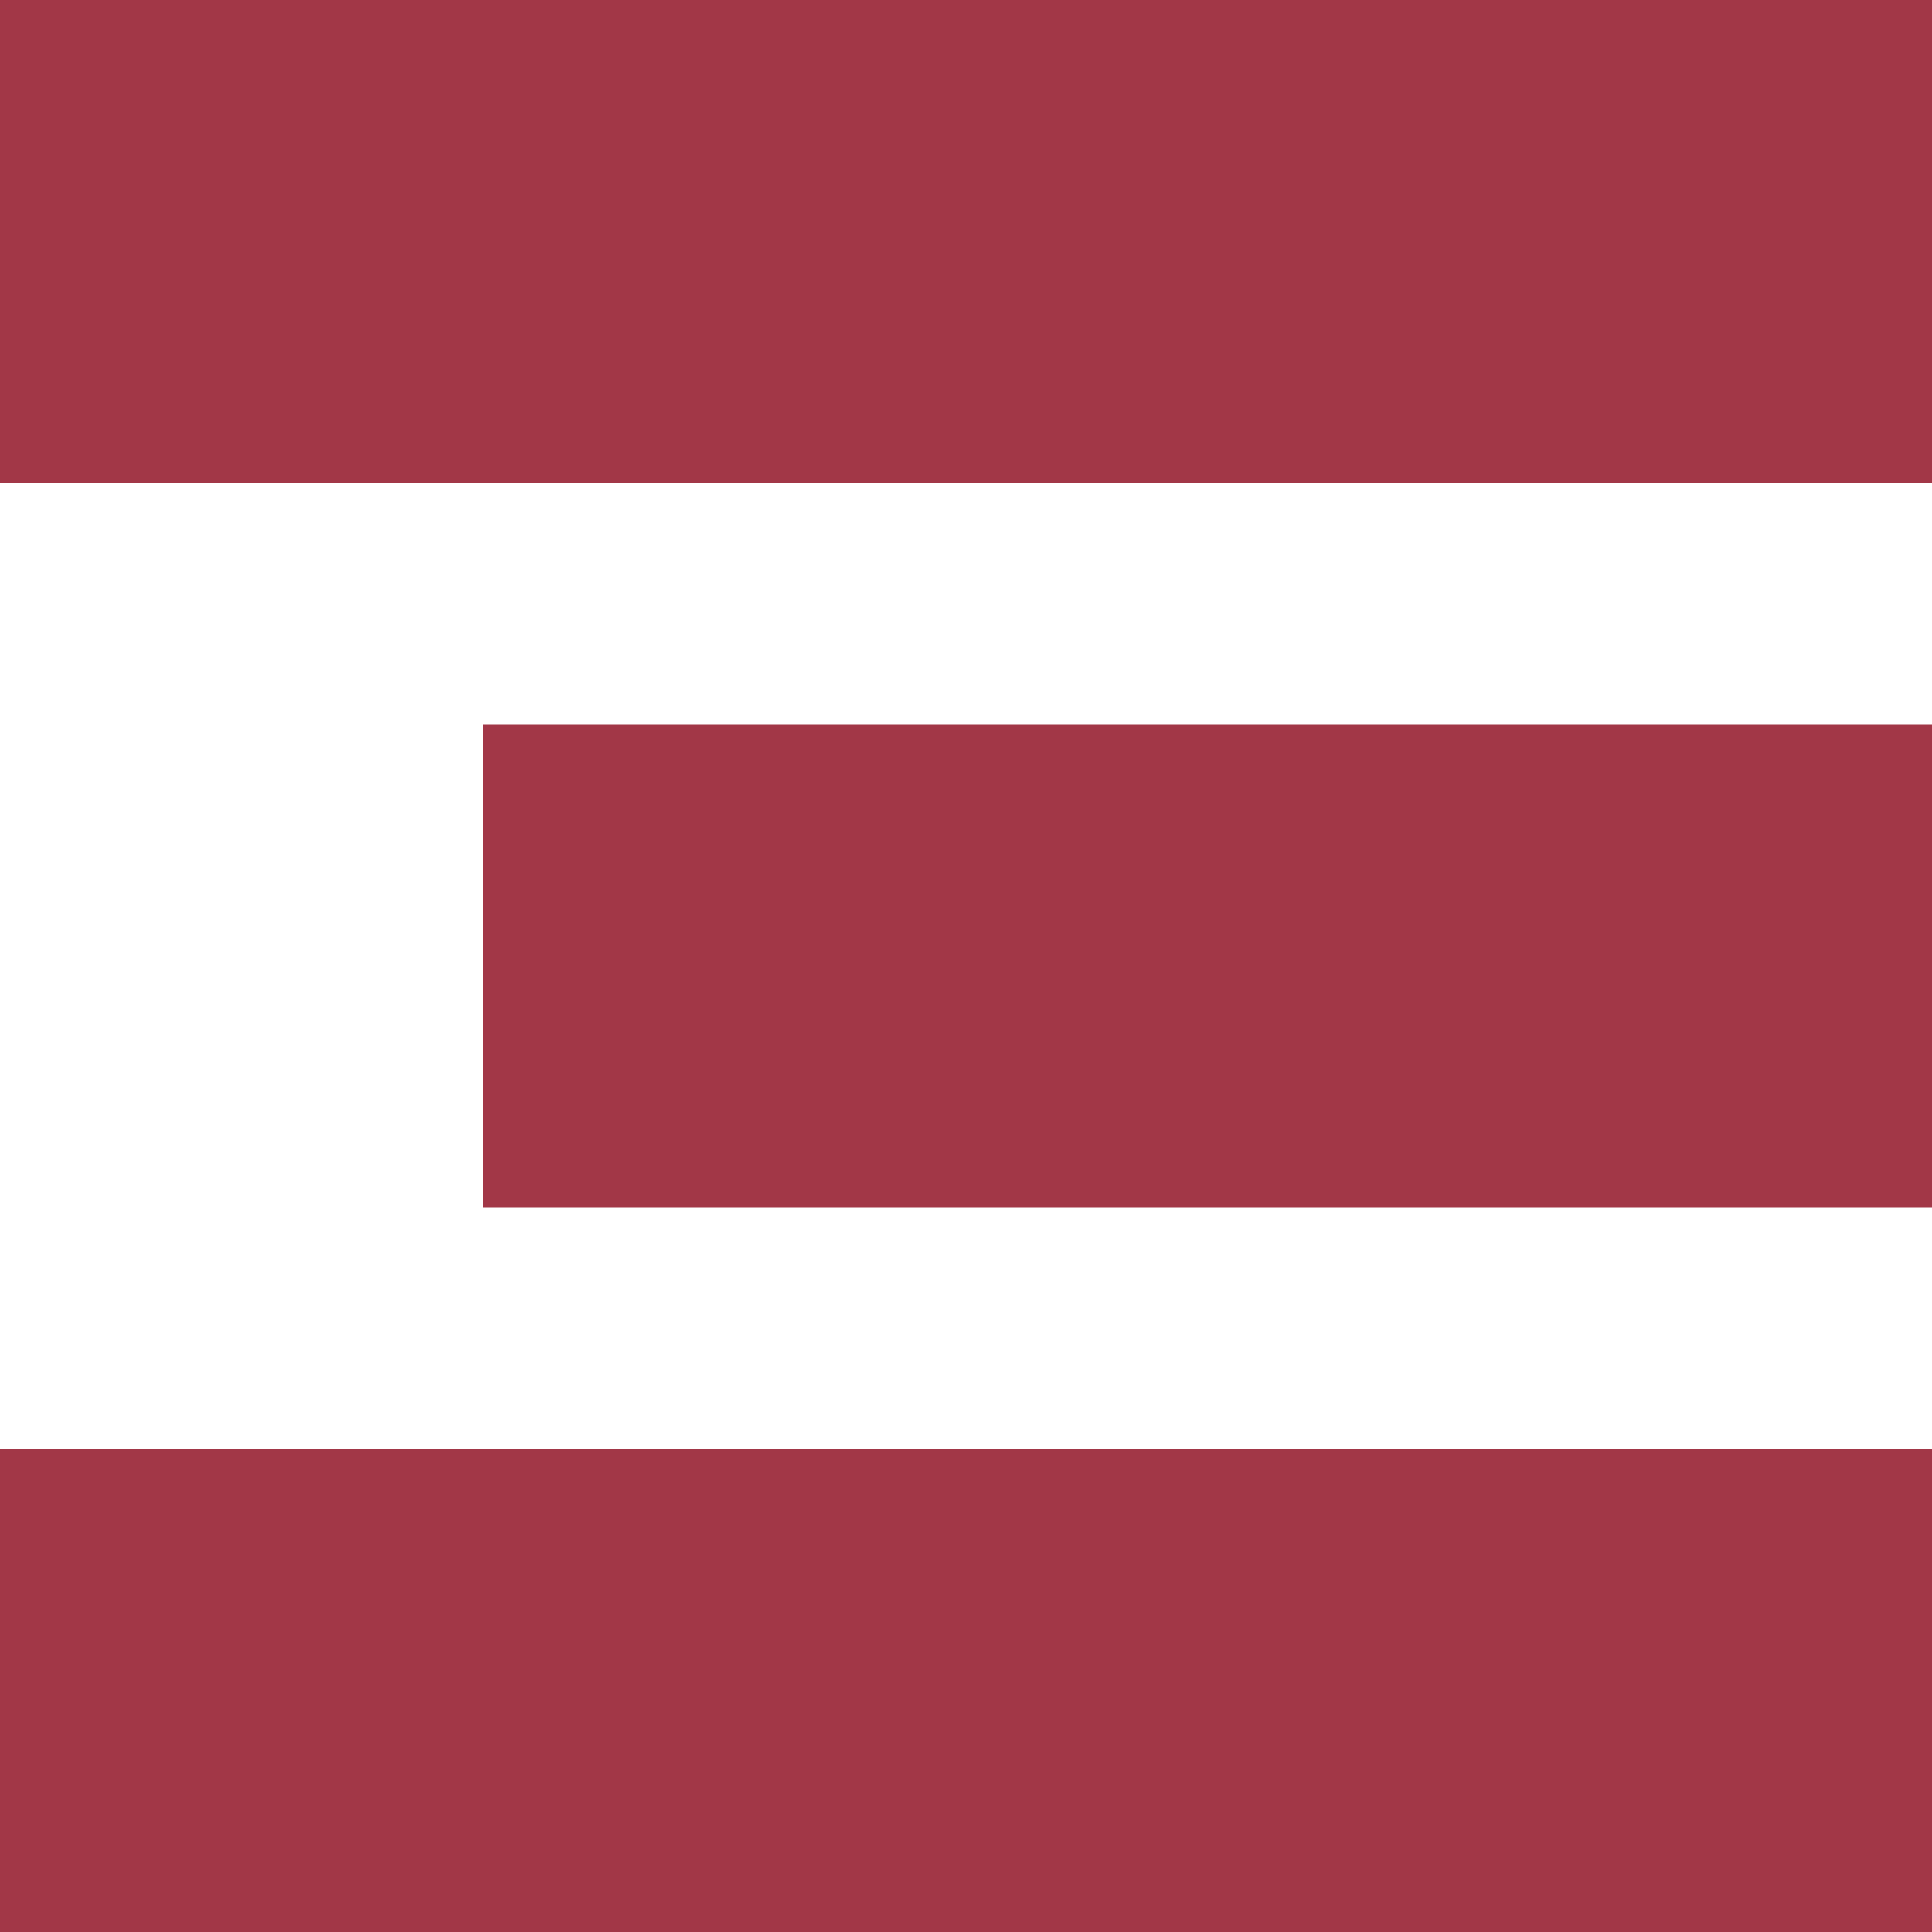 <?xml version="1.0" encoding="UTF-8"?> <svg xmlns="http://www.w3.org/2000/svg" xmlns:xlink="http://www.w3.org/1999/xlink" version="1.1" id="Layer_1" x="0px" y="0px" viewBox="0 0 40 40" style="enable-background:new 0 0 40 40;" xml:space="preserve"> <style type="text/css"> .st0{fill:#A23747;} </style> <rect y="0" class="st0" width="40" height="10"></rect> <rect y="30" class="st0" width="40" height="10"></rect> <rect x="10" y="15" class="st0" width="30" height="10"></rect> </svg> 